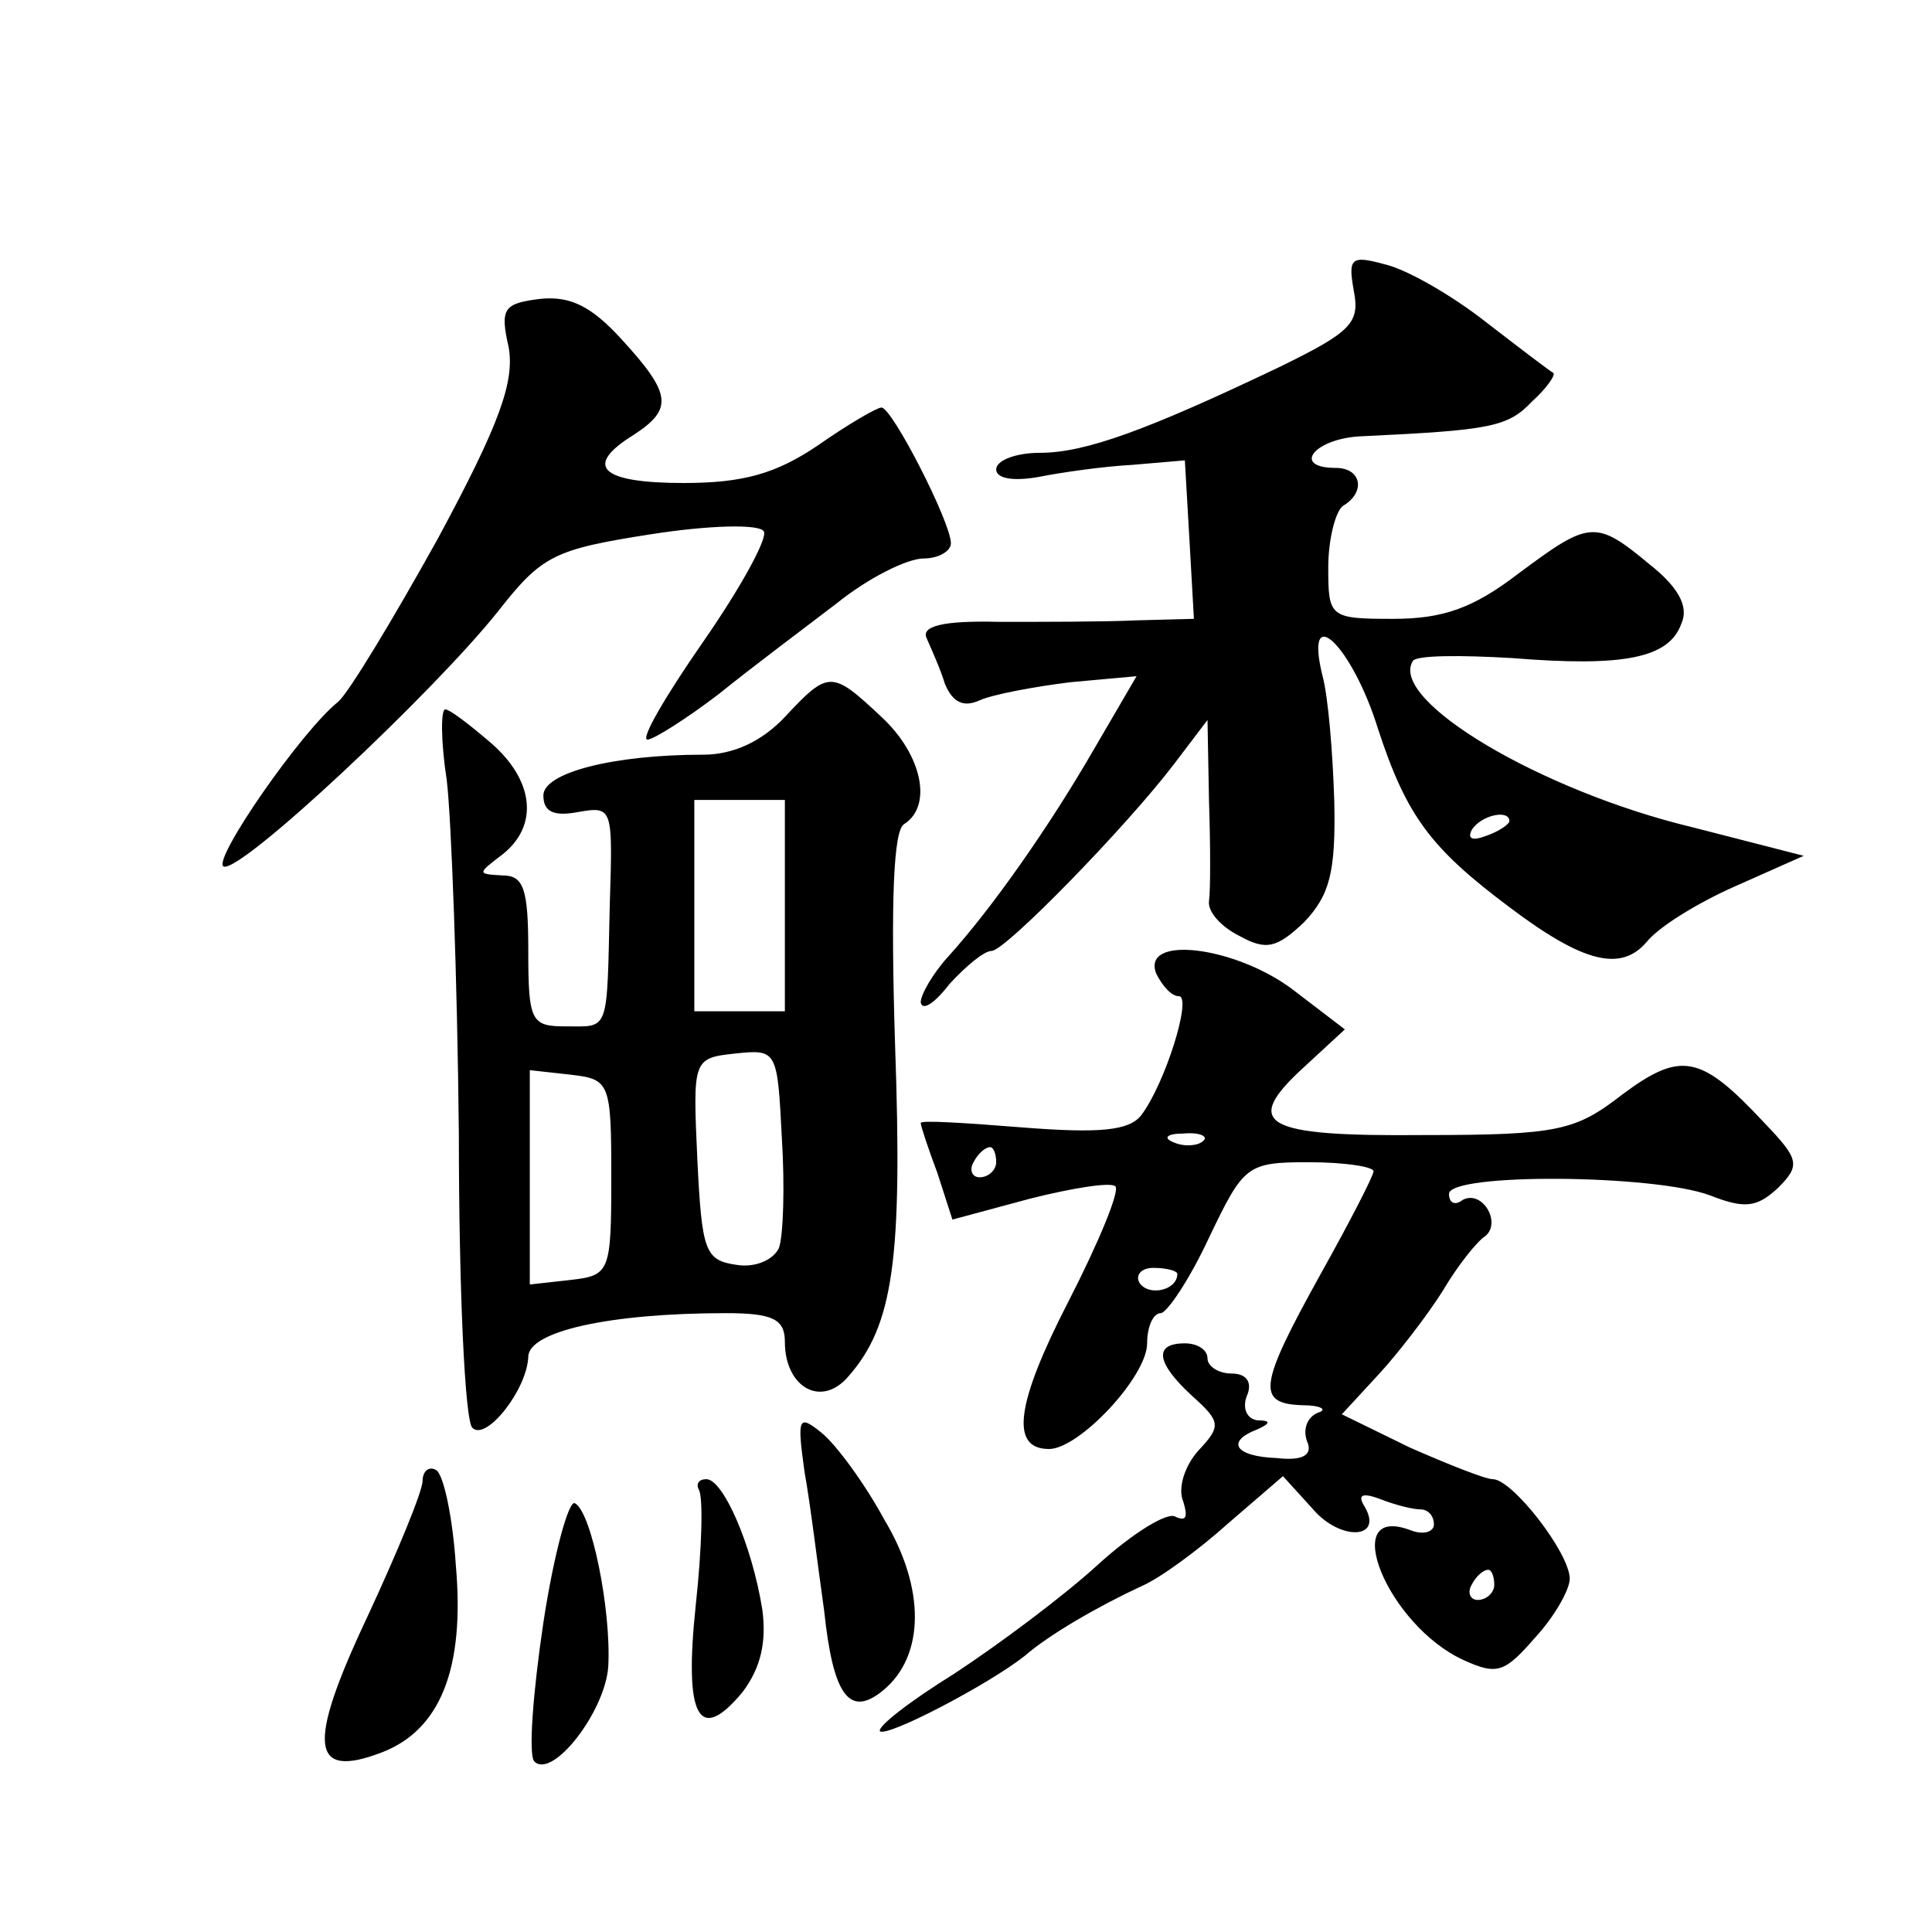 <?xml version="1.0" standalone="no"?>
<!DOCTYPE svg PUBLIC "-//W3C//DTD SVG 20010904//EN"
 "http://www.w3.org/TR/2001/REC-SVG-20010904/DTD/svg10.dtd">
<svg version="1.0" xmlns="http://www.w3.org/2000/svg"
 width="128pt" height="128pt" viewBox="0 0 128 128"
 preserveAspectRatio="xMidYMid meet">
<g transform="translate(0,128) scale(0.1,-0.1)"
fill="#0" stroke="none">
<path d="M897 1087 c4 -21 -2 -27 -49 -50 -88 -42 -129 -57 -159 -57 -16 0 -29
-5 -29 -11 0 -6 11 -8 28 -5 15 3 43 7 62 8 l35 3 3 -52 3 -53 -38 -1 c-21 -1 -62
-1 -91 -1 -38 1 -52 -3 -48 -11 3 -7 9 -20 12 -30 5 -12 12 -16 23 -11 9 4 36 9
60 12 l44 4 -28 -48 c-30 -52 -68 -106 -97 -138 -10 -11 -18 -25 -18 -30 1 -6 9
-1 19 12 11 12 23 22 28 22 9 0 89 82 121 124 l22 29 1 -54 c1 -30 1 -59 0 -66
-1 -7 8 -17 20 -23 18 -10 25 -8 43 9 17 18 21 33 20 80 -1 32 -4 70 -8 84 -12
50 20 19 37 -36 19 -58 35 -79 87 -118 49 -37 74 -43 91 -23 8 10 34 26 59 37 l45
20 -74 19 c-100 24 -201 84 -185 110 2 4 32 4 66 2 74 -6 104 0 112 23 5 11 -2
24 -21 39 -36 30 -40 29 -87 -6 -30 -23 -50 -30 -83 -30 -42 0 -43 1 -43 34 0 19
5 38 10 41 15 9 12 25 -5 25 -30 0 -14 20 18 21 84 4 96 6 112 23 10 9 16 18 14
19 -2 1 -23 17 -45 34 -23 18 -53 35 -67 38 -22 6 -24 4 -20 -18z m103 -351 c0
-2 -7 -7 -16 -10 -8 -3 -12 -2 -9 4 6 10 25 14 25 6z M358 1082 c-24 -3 -27 -6
-21 -32 4 -23 -6 -51 -47 -127 -30 -54 -59 -102 -66 -108 -24 -19 -83 -104 -76
-109 10 -6 139 115 182 169 29 37 37 41 101 51 38 6 72 7 75 2 3 -4 -15 -37 -40
-73 -25 -36 -42 -65 -37 -65 4 0 26 14 47 30 21 17 57 44 78 60 21 17 47 30 58
30 10 0 18 5 18 10 0 14 -39 90 -46 90 -3 0 -22 -11 -42 -25 -28 -19 -50 -25 -89
-25 -55 0 -67 11 -33 32 26 17 25 27 -8 63 -20 22 -34 29 -54 27z M520 805 c-15
-16 -34 -25 -54 -25 -60 0 -106 -12 -106 -27 0 -11 7 -14 23 -11 23 4 23 3 21 -61
-2 -86 0 -81 -29 -81 -23 0 -25 3 -25 50 0 41 -3 50 -17 50 -17 1 -17 1 0 14 24
19 21 49 -8 74 -14 12 -27 22 -30 22 -3 0 -3 -21 1 -47 3 -25 7 -131 8 -234 0 -103
4 -191 9 -195 9 -9 36 25 37 47 0 17 54 29 131 29 31 0 39 -4 39 -19 0 -30 24 -44
42 -23 30 34 36 78 31 220 -3 96 -1 142 6 146 19 12 12 46 -15 71 -33 31 -35 31
-64 0z m0 -125 l0 -70 -30 0 -30 0 0 70 0 70 30 0 30 0 0 -70z m-4 -227 c-4 -8
-16 -13 -28 -11 -21 3 -23 9 -26 70 -3 66 -3 67 25 70 28 3 28 2 31 -56 2 -32 1
-65 -2 -73z m-111 47 c0 -63 -1 -65 -27 -68 l-27 -3 0 71 0 71 27 -3 c26 -3 27
-5 27 -68z M766 635 c4 -8 10 -15 15 -15 9 0 -9 -58 -25 -79 -8 -10 -27 -12 -78
-8 -38 3 -68 5 -68 3 0 -2 5 -17 11 -33 l10 -31 52 14 c28 7 53 11 56 8 3 -3 -11
-37 -31 -76 -35 -68 -39 -98 -13 -98 20 0 65 48 65 70 0 11 4 20 9 20 4 0 19 22
32 50 23 48 25 50 66 50 24 0 43 -3 43 -6 0 -3 -16 -34 -35 -68 -41 -74 -43 -86
-12 -87 12 0 17 -3 10 -5 -7 -3 -10 -11 -7 -19 4 -9 -3 -13 -20 -11 -28 1 -34 11
-13 19 9 4 9 6 0 6 -7 1 -10 8 -7 16 4 9 0 15 -10 15 -9 0 -16 5 -16 10 0 6 -7
10 -15 10 -21 0 -19 -13 5 -35 19 -17 19 -20 4 -36 -9 -10 -14 -25 -10 -34 3 -10
2 -13 -5 -10 -5 4 -29 -11 -52 -32 -23 -21 -66 -53 -95 -72 -29 -18 -51 -35 -49
-38 5 -4 72 31 96 50 16 14 49 33 77 46 12 5 38 24 58 42 l36 31 20 -22 c18 -21
47 -20 34 2 -5 8 -1 9 10 5 10 -4 22 -7 27 -7 5 0 9 -4 9 -10 0 -5 -7 -7 -15 -4
-49 19 -16 -63 35 -86 22 -10 27 -8 47 15 13 14 23 32 23 39 0 17 -38 66 -51 66
-5 0 -30 10 -55 21 l-45 22 24 26 c13 14 33 40 43 56 10 17 23 33 28 36 11 9 -2
31 -15 24 -5 -4 -9 -2 -9 4 0 14 136 13 173 -1 23 -9 31 -8 45 5 15 15 14 19 -9
43 -42 45 -55 48 -94 19 -31 -24 -42 -27 -131 -27 -108 -1 -122 7 -79 46 l26 24
-34 26 c-38 29 -101 37 -91 11z m31 -111 c-3 -3 -12 -4 -19 -1 -8 3 -5 6 6 6 11
1 17 -2 13 -5z m-137 -14 c0 -5 -5 -10 -11 -10 -5 0 -7 5 -4 10 3 6 8 10 11 10
2 0 4 -4 4 -10z m120 -74 c0 -11 -19 -15 -25 -6 -3 5 1 10 9 10 9 0 16 -2 16 -4z
m210 -206 c0 -5 -5 -10 -11 -10 -5 0 -7 5 -4 10 3 6 8 10 11 10 2 0 4 -4 4 -10z
M533 305 c4 -22 9 -64 13 -92 6 -57 17 -71 39 -53 28 23 28 68 1 113 -13 24 -32
50 -42 58 -15 12 -16 10 -11 -26z M280 299 c0 -7 -17 -48 -37 -91 -40 -85 -37 -107
10 -89 39 15 55 56 49 124 -2 31 -8 60 -13 63 -5 3 -9 -1 -9 -7z M463 293 c3 -5
2 -39 -2 -76 -8 -75 2 -93 31 -58 12 16 16 33 13 55 -7 43 -26 86 -37 86 -5 0 -7
-3 -5 -7z M360 205 c-7 -47 -10 -88 -6 -92 12 -12 47 33 49 63 2 37 -11 102 -22
108 -4 3 -14 -33 -21 -79z"/>
</g>
</svg>

